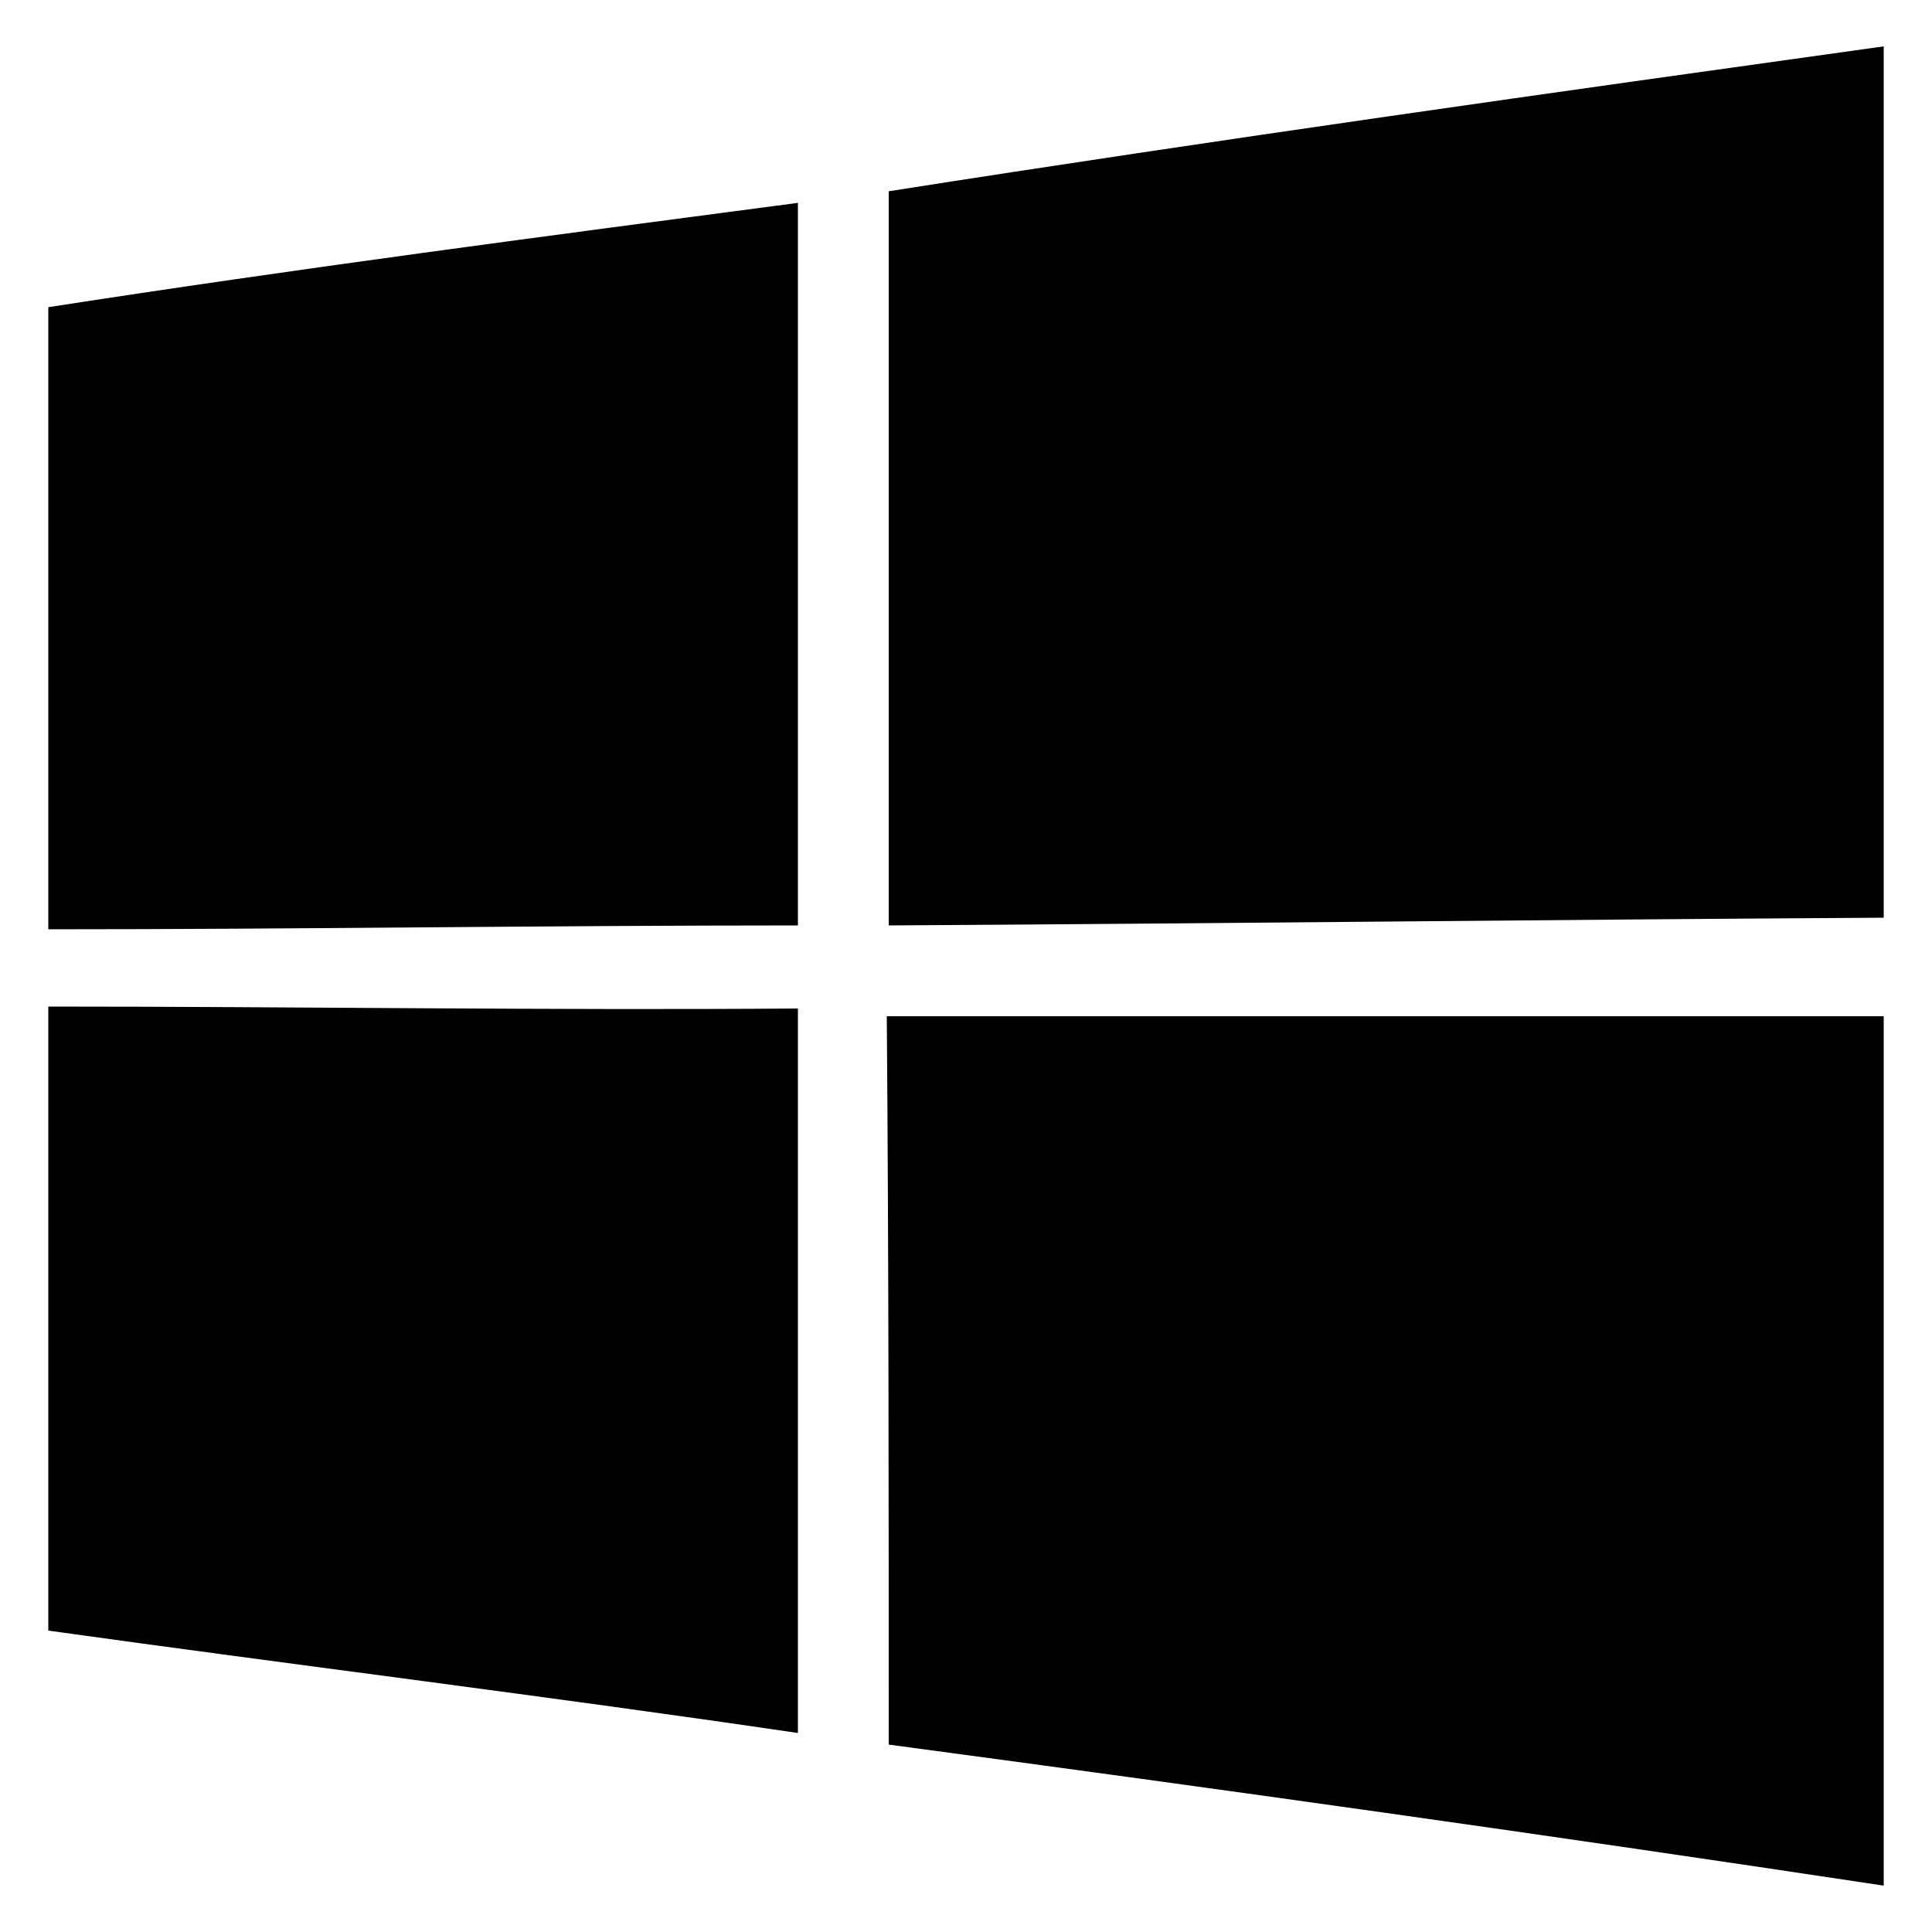 <?xml version="1.0" encoding="utf-8"?>
<!-- Generator: Adobe Illustrator 21.0.0, SVG Export Plug-In . SVG Version: 6.00 Build 0)  -->
<svg version="1.1" id="Layer_1" xmlns="http://www.w3.org/2000/svg" xmlns:xlink="http://www.w3.org/1999/xlink" x="0px" y="0px"
	 viewBox="0 0 100 100" style="enable-background:new 0 0 100 100;" xml:space="preserve">
<title>Layer 1</title>
<g>
	<path d="M97.5,47.5c0-15,0-30.1,0-45.1C80.3,4.8,63.2,7.2,46,9.9v0c0,12.7,0,25.3,0,38C63.2,47.8,80.3,47.6,97.5,47.5z"/>
	<path d="M2.5,15.9v32.2c12.9,0,25.9-0.2,38.8-0.2c0-12.5,0-24.9,0-37.4C28.4,12.2,15.4,13.9,2.5,15.9z"/>
	<path d="M2.5,52.1v32.3c12.9,1.8,25.9,3.4,38.8,5.3c0-12.5,0-25,0-37.5C28.4,52.3,15.4,52.1,2.5,52.1z"/>
	<path d="M45.9,52.6C46,65.2,46,77.8,46,90.3c17.2,2.3,34.3,4.7,51.5,7.3c0-15,0-30,0-45C80.3,52.6,63.1,52.6,45.9,52.6z"/>
</g>
</svg>
